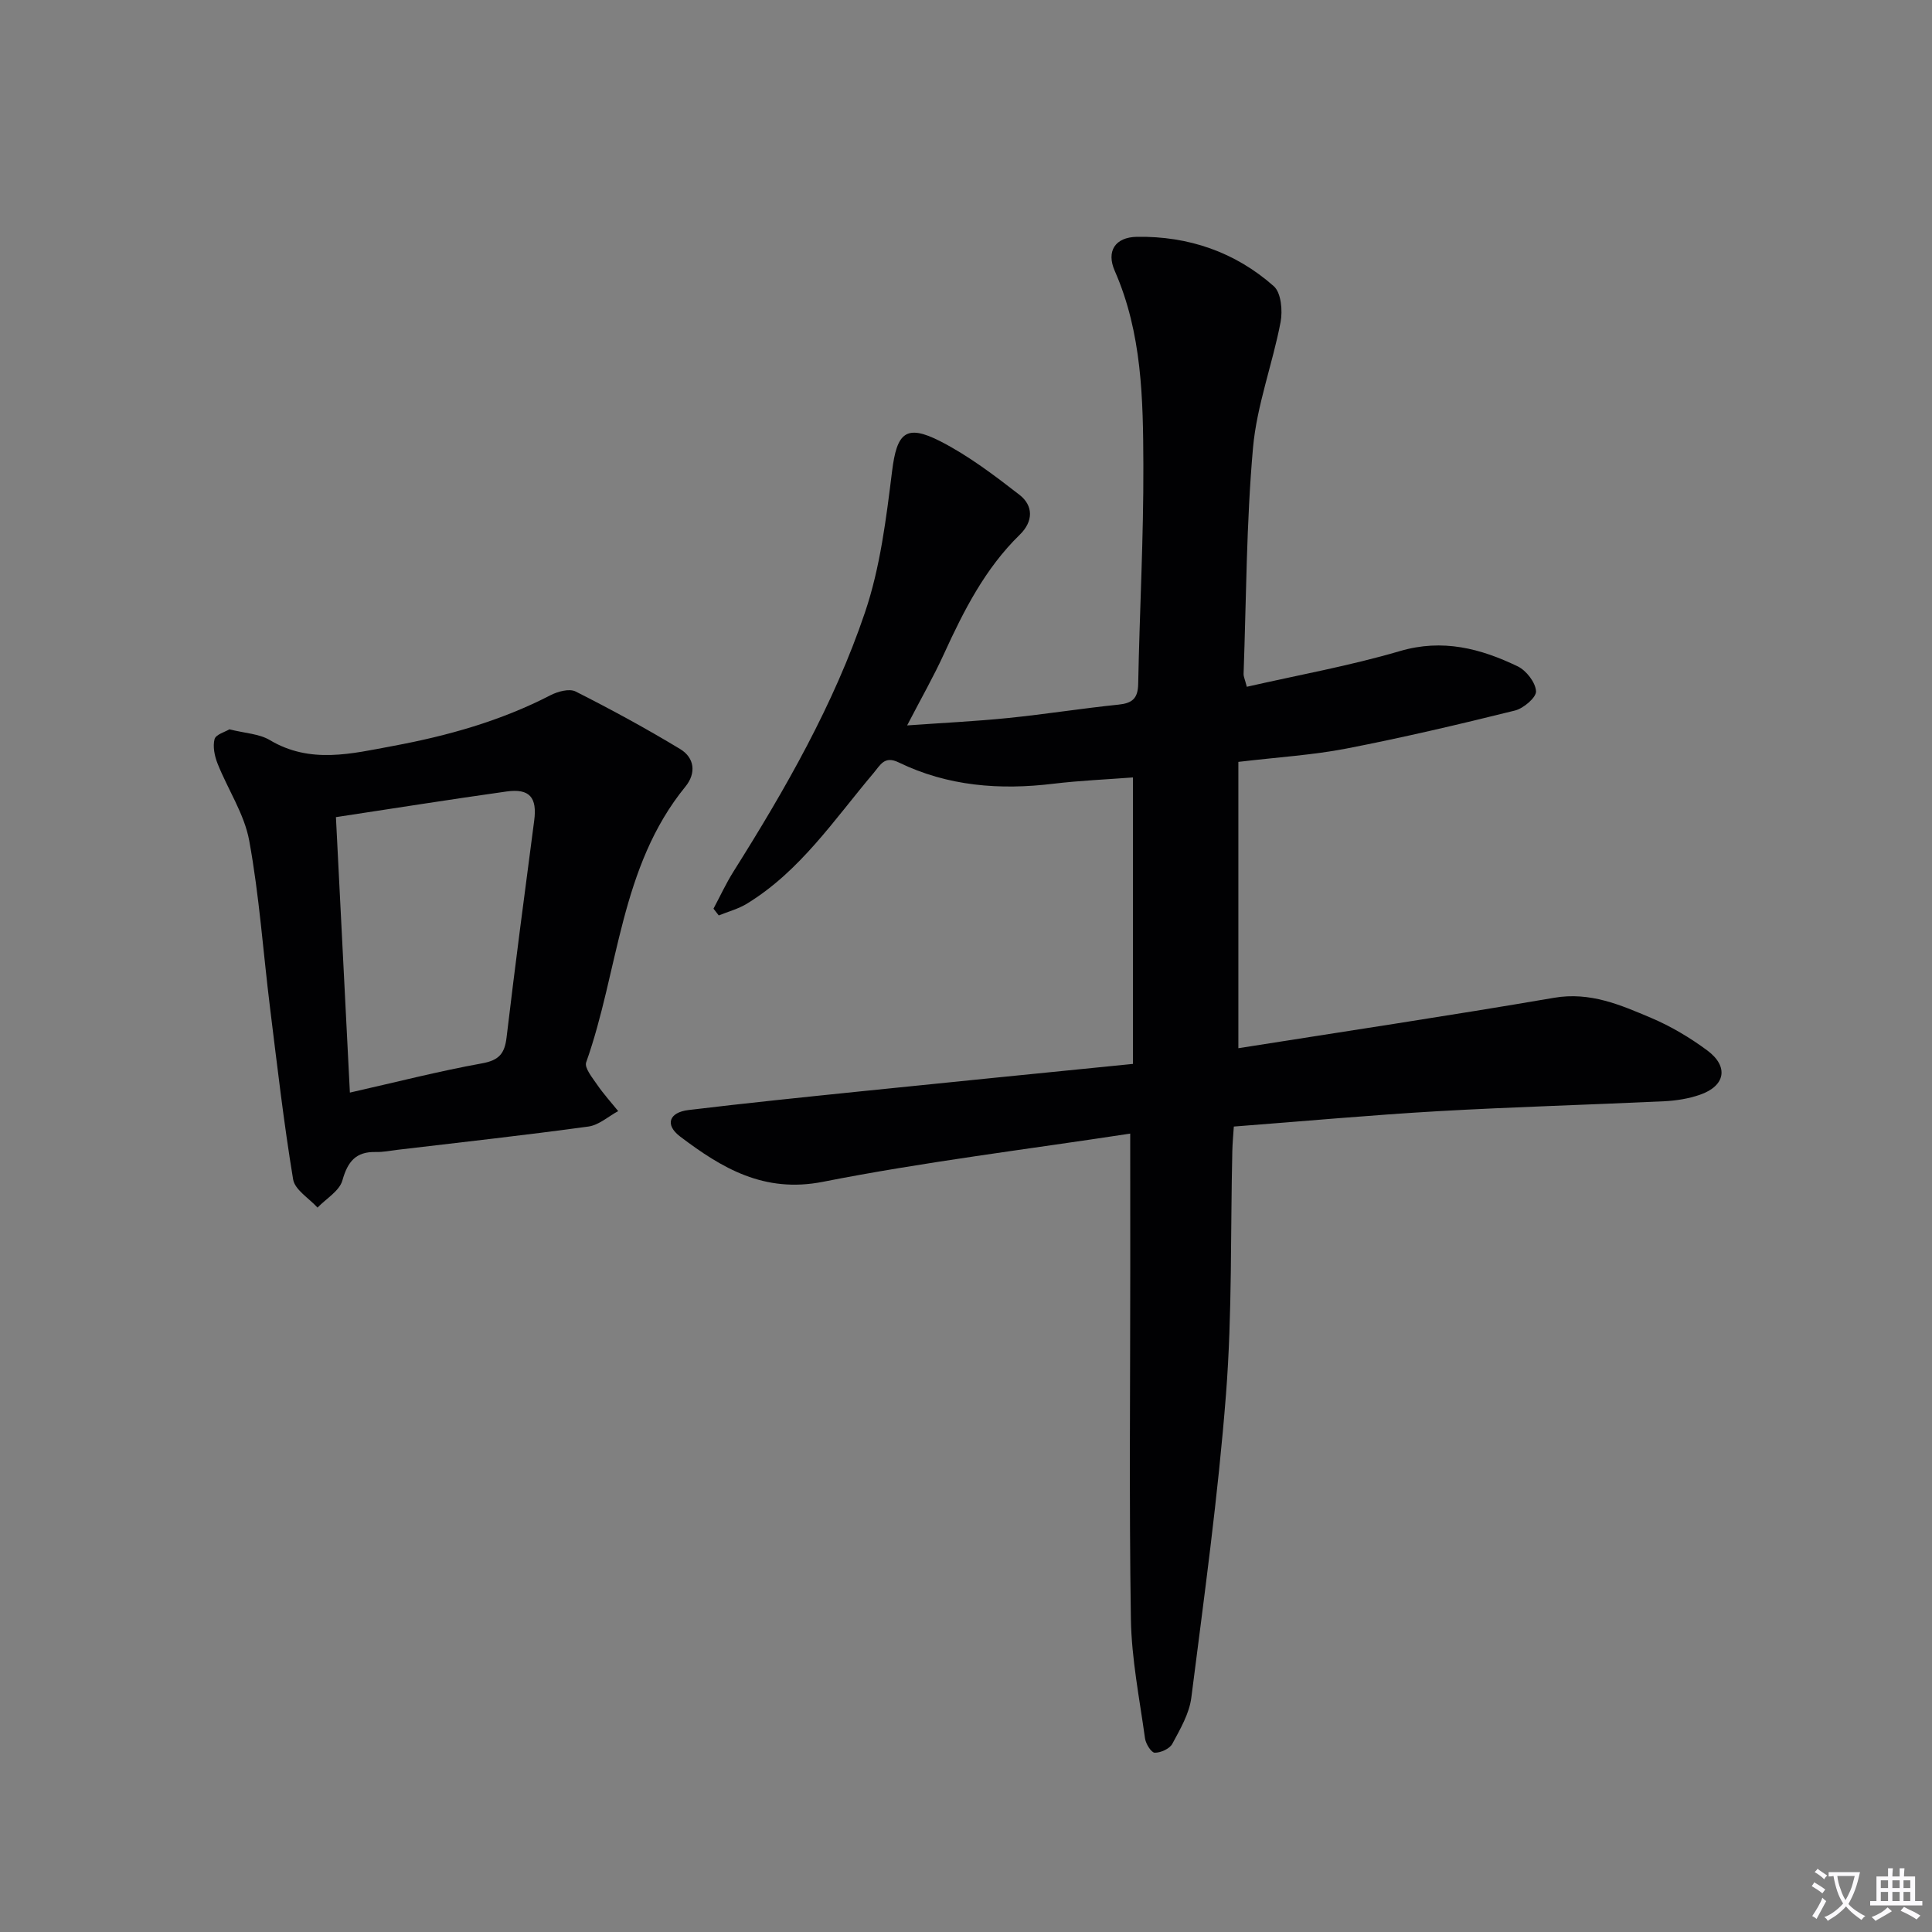<svg enable-background="new 0 0 400 400" viewBox="0 0 400 400" xmlns="http://www.w3.org/2000/svg"><rect x="0" y="0" width="400" height="400" fill="#808080" stroke="none"/><path d="m377.9 391.2c-.2.3-.4.5-.6.8-.7-.6-1.4-1-2.2-1.5.2-.3.4-.5.5-.8.6.4 1.4.8 2.3 1.5zm-1.8 6.1c-.2-.2-.5-.4-.9-.6.4-.6.8-1.2 1.2-1.9s.7-1.3.9-1.9c.3.3.5.5.8.7-.7 1.3-1.4 2.6-2 3.7zm2.2-9c-.3.3-.5.5-.6.8-.6-.6-1.3-1.1-2-1.5.3-.3.5-.5.6-.7.6.5 1.3.9 2 1.4zm.3.2v-.9h2 4.5c-.3 1.3-.6 2.5-1 3.6s-.9 2.1-1.4 3c.4.5 1 1 1.6 1.4s1.2.8 1.9 1.1c-.3.2-.5.4-.8.8-.4-.3-1-.7-1.6-1.2s-1.2-1.1-1.6-1.6c-.5.6-1.1 1.1-1.7 1.6s-1.4.9-2.1 1.4c-.1-.3-.3-.5-.7-.8.6-.2 1.2-.5 1.9-1s1.4-1.1 2-1.8c-.5-.8-.9-1.6-1.2-2.5s-.6-2-.8-3.2c-.4.1-.7.1-1 .1zm2.5 2.7c.3 1 .7 1.7 1 2.2.3-.5.6-1.1 1-2s.6-1.9.9-3h-3.2-.4c.1.9.3 1.8.7 2.8z" fill="#fbfafc"/><path d="m396.5 388.5v1.5 3.6h1.5v.9c-.4 0-1 0-1.7 0h-7.9c-.5 0-.9 0-1.2 0v-.9h1.3v-3.5c0-.7 0-1.2 0-1.6h2.4c0-.8 0-1.4 0-1.7h1c0 .3-.1.8-.1 1.7h1.5c0-.8 0-1.4 0-1.7h1c0 .3-.1.9-.1 1.7zm-8.2 9.2c-.2-.3-.5-.5-.8-.8.8-.3 1.4-.6 1.9-.9s1-.7 1.4-1.1c.3.3.6.5.9.8-1.6 1-2.8 1.6-3.4 2zm2.6-6.8v-1.6h-1.5v1.6zm0 2.7v-1.9h-1.5v1.9zm2.4-2.7v-1.6h-1.5v1.6zm0 2.7v-1.9h-1.5v1.9zm.2 2 .7-.8c.4.2.9.5 1.6.8s1.3.7 1.8 1c-.3.3-.5.5-.8.8-.4-.3-1.5-1-3.3-1.8zm2-4.7v-1.6h-1.4v1.6zm0 2.7v-1.9h-1.4v1.9z" fill="#fbfafc"/><g fill="#010103"><path d="m234 234.7c-21.39 3.27-42.66 5.85-63.62 9.98-12.2 2.4-20.92-2.83-29.56-9.37-3.23-2.44-2.29-5.01 1.73-5.49 11.87-1.43 23.77-2.65 35.66-3.87 18.66-1.92 37.32-3.77 56.36-5.68 0-20.03 0-39.44 0-59.31-5.36.41-10.93.64-16.44 1.3-11.11 1.35-21.91.53-32.09-4.42-2.92-1.42-3.78.55-5.15 2.18-8.15 9.63-15.2 20.33-26.27 27.09-1.77 1.08-3.87 1.63-5.81 2.42-.36-.47-.73-.94-1.09-1.4 1.37-2.56 2.59-5.22 4.13-7.67 10.74-17.06 20.78-34.57 27.24-53.68 3.15-9.3 4.38-19.36 5.6-29.18.98-7.95 2.82-9.9 9.99-6.24 5.83 2.98 11.17 7.04 16.37 11.07 2.95 2.28 2.88 5.55.09 8.27-7.18 7-11.6 15.71-15.7 24.68-2.13 4.67-4.69 9.14-7.63 14.81 7.38-.53 14.19-.85 20.97-1.54 7.6-.77 15.16-1.98 22.76-2.76 2.84-.29 4.05-1.23 4.11-4.27.29-15.14 1.13-30.27 1.07-45.41-.05-13.59-.27-27.25-5.92-40.12-1.8-4.09.08-6.98 4.58-7.06 10.67-.17 20.36 3.15 28.35 10.23 1.52 1.35 1.85 5.06 1.4 7.43-1.67 8.73-4.93 17.26-5.71 26.04-1.38 15.54-1.39 31.21-1.95 46.83-.02.46.22.93.67 2.63 10.61-2.42 21.32-4.34 31.7-7.39 8.85-2.6 16.68-.54 24.38 3.16 1.78.86 3.69 3.32 3.8 5.15.08 1.28-2.59 3.56-4.37 4-11.57 2.87-23.19 5.6-34.89 7.87-6.98 1.35-14.13 1.78-22.37 2.76v59.28c21.51-3.4 43.48-6.69 65.37-10.44 7.45-1.28 13.75 1.48 20.1 4.17 4.09 1.73 8.03 4.08 11.61 6.73 4.51 3.35 3.75 7.37-1.55 9.19-2.33.8-4.87 1.21-7.33 1.33-15.62.74-31.25 1.17-46.86 2.06-13.93.8-27.83 2.08-42.28 3.18-.12 1.81-.27 3.41-.31 5.01-.39 16.8-.01 33.67-1.31 50.4-1.63 21.01-4.52 41.92-7.18 62.83-.42 3.31-2.3 6.52-3.93 9.55-.55 1.03-2.4 1.87-3.64 1.85-.72-.01-1.87-1.85-2.02-2.98-1.13-8.21-2.79-16.44-2.92-24.69-.38-24.32-.13-48.65-.13-72.98-.01-8.6-.01-17.22-.01-27.53z"/><path d="m47.5 151c3.26.82 6.17.92 8.35 2.22 8.39 5.01 16.94 2.82 25.54 1.22 11.3-2.1 22.28-5.18 32.56-10.49 1.51-.78 3.91-1.44 5.21-.79 7.35 3.71 14.59 7.65 21.64 11.91 2.99 1.8 3.4 4.98 1.1 7.8-13.56 16.61-13.78 38.03-20.54 57.08-.4 1.13 1.27 3.16 2.25 4.59 1.32 1.93 2.91 3.68 4.38 5.5-2.05 1.11-4.01 2.91-6.18 3.2-13.15 1.8-26.35 3.26-39.54 4.82-1.49.18-2.98.49-4.46.45-4.14-.1-5.82 1.98-6.92 5.88-.61 2.19-3.36 3.77-5.15 5.63-1.75-1.93-4.69-3.67-5.05-5.83-1.95-11.78-3.31-23.66-4.78-35.52-1.43-11.54-2.22-23.19-4.31-34.61-1.01-5.54-4.43-10.61-6.56-15.98-.62-1.57-1.02-3.54-.61-5.08.29-.95 2.24-1.49 3.07-2zm22.05 18.18c.98 19.28 1.92 37.8 2.89 57.03 9.38-2.12 18.33-4.42 27.39-6.06 3.52-.64 4.66-2.05 5.05-5.37 1.78-14.98 3.75-29.93 5.72-44.89.63-4.76-.93-6.69-5.72-6.02-11.62 1.63-23.23 3.48-35.33 5.31z"/></g></svg>